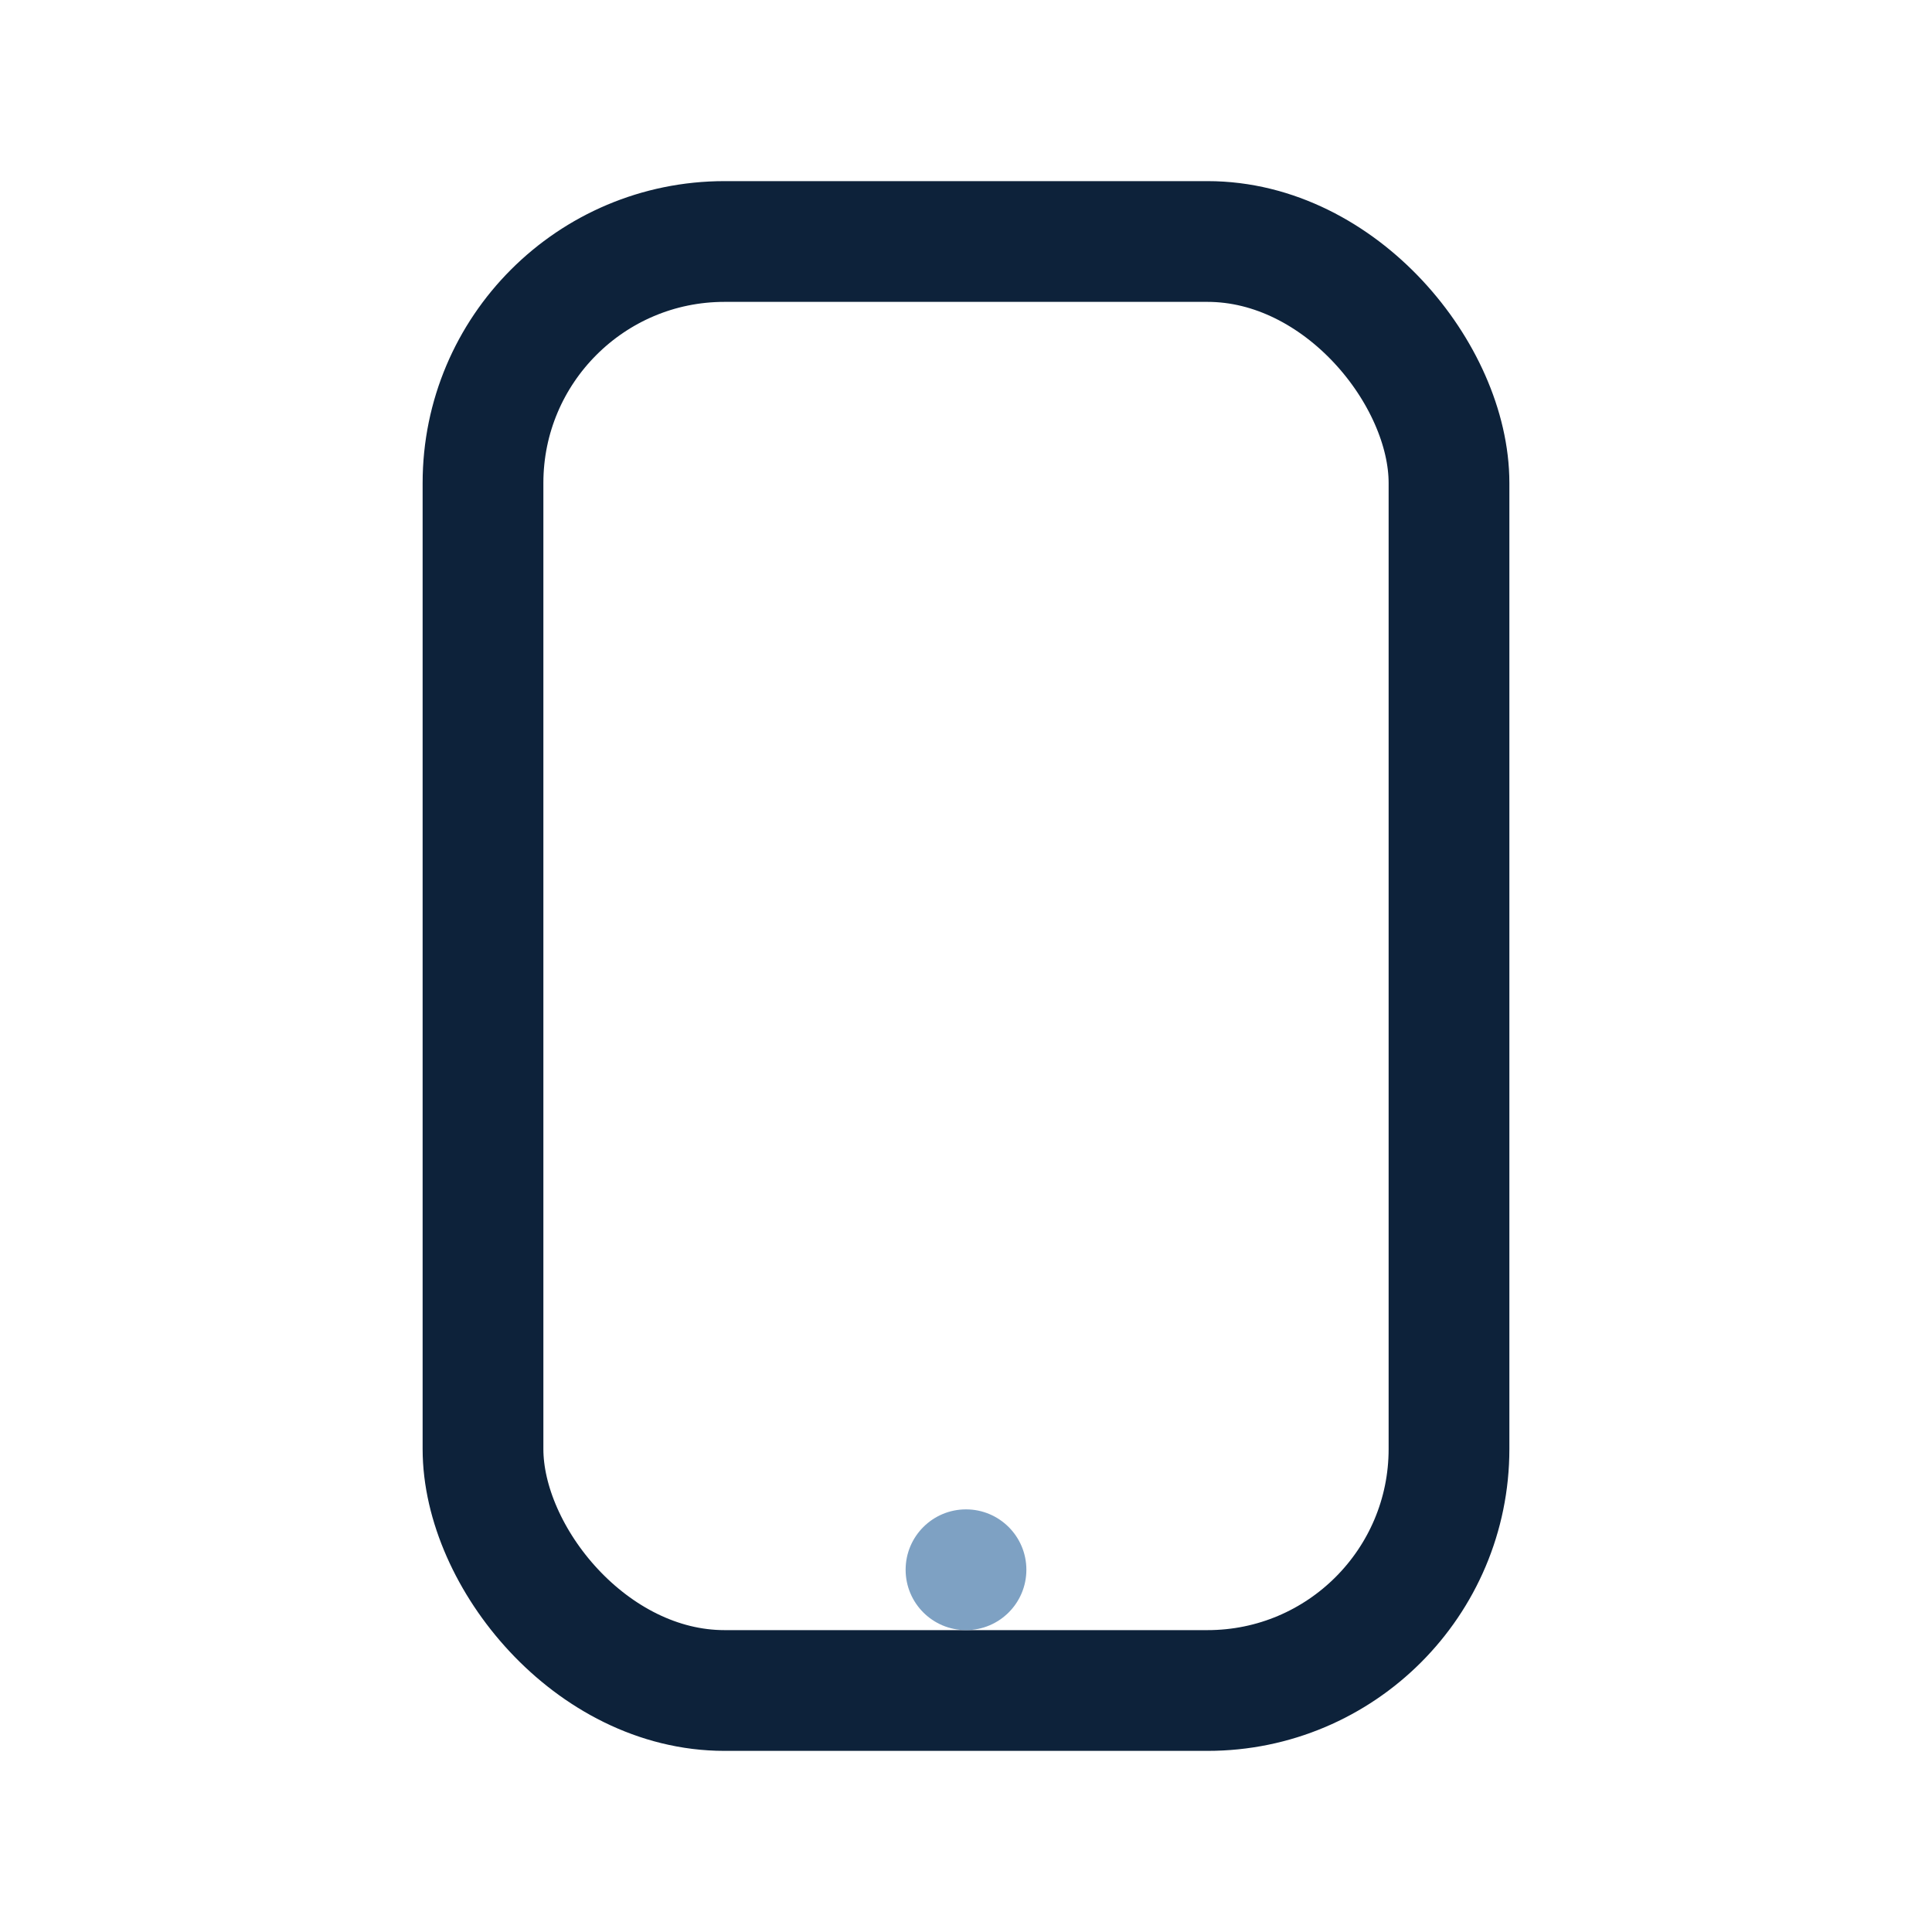 <?xml version="1.0" encoding="UTF-8"?>
<svg xmlns="http://www.w3.org/2000/svg" width="32" height="32" viewBox="0 0 32 32"><rect x="8" y="4" width="16" height="24" rx="4" fill="none" stroke="#0D223A" stroke-width="2"/><circle cx="16" cy="26" r="1" fill="#7EA1C3"/></svg>
